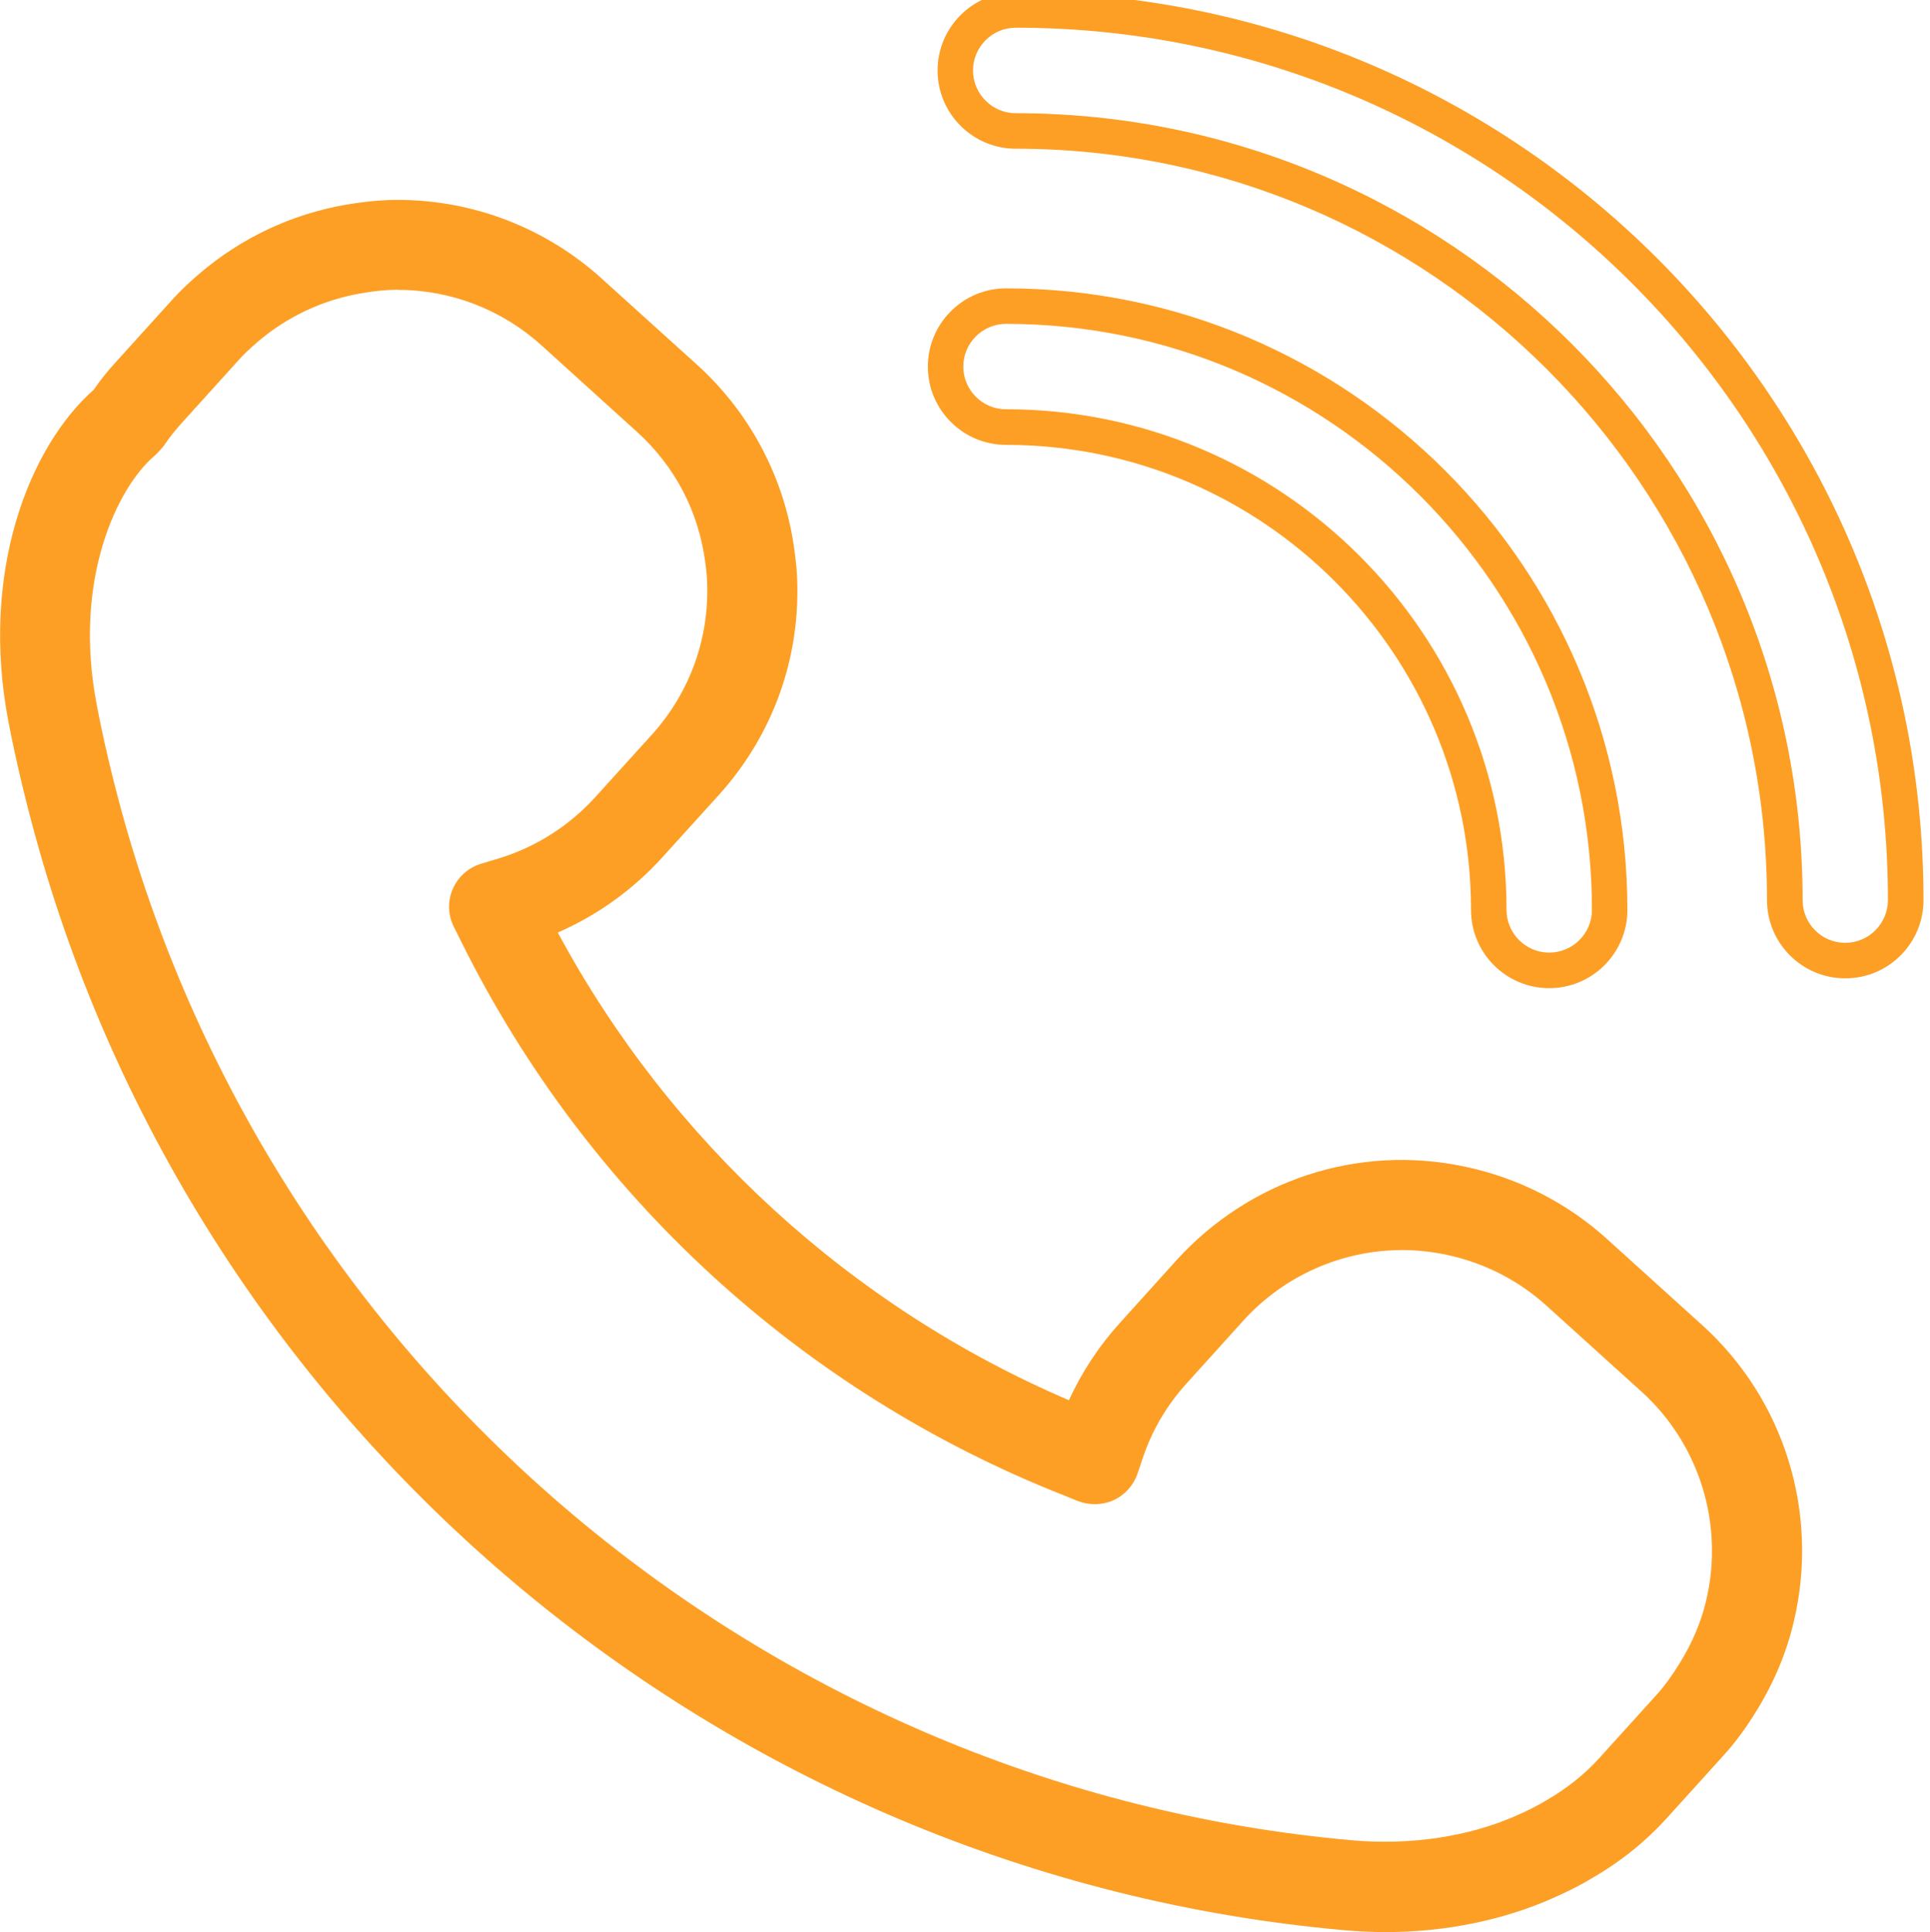 <?xml version="1.0" encoding="UTF-8" standalone="no"?>
<!-- Generator: Adobe Illustrator 16.0.0, SVG Export Plug-In . SVG Version: 6.00 Build 0)  -->

<svg
   xmlns:dc="http://purl.org/dc/elements/1.1/"
   xmlns:cc="http://creativecommons.org/ns#"
   xmlns:rdf="http://www.w3.org/1999/02/22-rdf-syntax-ns#"
   xmlns:svg="http://www.w3.org/2000/svg"
   xmlns="http://www.w3.org/2000/svg"
   xmlns:sodipodi="http://sodipodi.sourceforge.net/DTD/sodipodi-0.dtd"
   xmlns:inkscape="http://www.inkscape.org/namespaces/inkscape"
   version="1.1"
   id="Vrstva_1"
   x="0px"
   y="0px"
   width="44.964"
   height="45"
   viewBox="0 0 44.964 45"
   enable-background="new 0 0 595.28 841.89"
   xml:space="preserve"
   sodipodi:docname="icon-write.svg"
   inkscape:version="0.92.4 (5da689c313, 2019-01-14)"><defs
   id="defs10" /><sodipodi:namedview
   pagecolor="#ffffff"
   bordercolor="#666666"
   borderopacity="1"
   objecttolerance="10"
   gridtolerance="10"
   guidetolerance="10"
   inkscape:pageopacity="0"
   inkscape:pageshadow="2"
   inkscape:window-width="1920"
   inkscape:window-height="1027"
   id="namedview8"
   showgrid="false"
   fit-margin-top="0"
   fit-margin-left="0"
   fit-margin-right="0"
   fit-margin-bottom="0"
   inkscape:zoom="3.1714775"
   inkscape:cx="-133.6034"
   inkscape:cy="-39.913325"
   inkscape:window-x="-8"
   inkscape:window-y="-8"
   inkscape:window-maximized="1"
   inkscape:current-layer="Vrstva_1" />
<g
   id="XMLID_26336_"
   transform="matrix(1.469,0,0,1.469,-466.157,-609.704)"
   style="stroke-width:0.681;fill:#fd9f25;fill-opacity:1">
	<path
   id="XMLID_26340_"
   d="m 347.835,429.319 c 0,-7.938 -6.458,-14.395 -14.396,-14.395 -0.685,0 -1.24,0.557 -1.24,1.24 0,0.683 0.556,1.241 1.24,1.241 6.569,0 11.914,5.345 11.914,11.913 0,0.685 0.557,1.241 1.24,1.241 0.685,0.002 1.242,-0.555 1.242,-1.24 z m -1.917,0 c 0,-6.879 -5.599,-12.477 -12.479,-12.477 -0.373,0 -0.678,-0.305 -0.678,-0.678 0,-0.373 0.305,-0.678 0.678,-0.678 7.627,0 13.832,6.205 13.832,13.832 0,0.374 -0.305,0.678 -0.678,0.678 -0.373,0 -0.675,-0.303 -0.675,-0.677 z"
   inkscape:connector-curvature="0"
   style="fill:#fd9f25;stroke-width:0.463;fill-opacity:1" />
	<path
   id="XMLID_26337_"
   d="m 340.659,429.475 c 0,0.684 0.556,1.24 1.24,1.24 0.684,0 1.24,-0.557 1.24,-1.24 0,-5.435 -4.421,-9.856 -9.854,-9.856 -0.684,0 -1.24,0.557 -1.24,1.241 0,0.684 0.557,1.241 1.24,1.241 4.067,0 7.374,3.307 7.374,7.374 z m -8.052,-8.616 c 0,-0.374 0.305,-0.677 0.678,-0.677 5.123,0 9.292,4.168 9.292,9.292 0,0.373 -0.305,0.677 -0.678,0.677 -0.373,0 -0.677,-0.304 -0.677,-0.677 0,-4.377 -3.561,-7.938 -7.938,-7.938 -0.372,10e-4 -0.677,-0.303 -0.677,-0.677 z"
   inkscape:connector-curvature="0"
   style="fill:#fd9f25;stroke-width:0.463;fill-opacity:1" />
</g>
<path
   d="m 39.652,30.86 -2.219,-2.007 c -0.924,-0.835 -2.059,-1.414 -3.281,-1.674 -2.535,-0.55 -5.071,0.332 -6.742,2.173 l -1.315,1.456 c -0.488,0.538 -0.888,1.143 -1.192,1.806 -5.075,-2.173 -9.291,-6.031 -11.908,-10.894 0.92,-0.4 1.757,-1.001 2.432,-1.747 l 1.317,-1.453 c 1.271,-1.405 1.919,-3.22 1.824,-5.115 -0.01,-0.184 -0.031,-0.366 -0.054,-0.545 -0.212,-1.678 -1.018,-3.227 -2.273,-4.363 l -2.22,-2.006 c -1.306,-1.183 -2.995,-1.835 -4.757,-1.835 -0.369,0 -0.766,0.037 -1.206,0.112 -1.268,0.22 -2.454,0.78 -3.43,1.621 -0.25,0.215 -0.45,0.407 -0.627,0.605 l -1.314,1.452 c -0.178,0.194 -0.357,0.417 -0.501,0.629 -1.483,1.308 -2.67,4.216 -1.985,7.76 0.166,0.852 0.363,1.688 0.601,2.56 3.81,13.993 16.062,24.266 30.489,25.561 0.342,0.031 0.677,0.046 0.995,0.046 1.389,0 2.746,-0.278 3.925,-0.805 0.359,-0.16 0.663,-0.317 0.898,-0.463 0.648,-0.373 1.23,-0.842 1.73,-1.394 l 1.317,-1.455 c 0.266,-0.291 0.519,-0.633 0.771,-1.045 0.407,-0.661 0.698,-1.358 0.864,-2.069 0.601,-2.532 -0.219,-5.177 -2.137,-6.909 z M 9.262,6.751 c 1.239,0 2.429,0.458 3.35,1.29 l 2.22,2.01 c 0.895,0.808 1.449,1.869 1.602,3.071 0.016,0.125 0.032,0.254 0.038,0.386 0.066,1.331 -0.389,2.611 -1.284,3.603 l -1.317,1.453 c -0.61,0.674 -1.393,1.171 -2.263,1.434 l -0.404,0.122 c -0.295,0.091 -0.535,0.306 -0.657,0.589 -0.122,0.284 -0.112,0.605 0.028,0.882 l 0.185,0.372 c 2.93,5.885 7.909,10.452 14.015,12.863 l 0.354,0.143 c 0.263,0.096 0.567,0.09 0.824,-0.031 0.256,-0.12 0.456,-0.344 0.548,-0.614 l 0.118,-0.351 c 0.217,-0.654 0.566,-1.246 1.03,-1.756 l 1.315,-1.455 c 0.945,-1.046 2.297,-1.646 3.707,-1.646 0.335,0 0.685,0.037 1.042,0.113 0.863,0.184 1.662,0.591 2.311,1.178 l 2.219,2.007 c 1.35,1.221 1.929,3.089 1.505,4.871 -0.115,0.491 -0.322,0.98 -0.613,1.45 -0.188,0.306 -0.359,0.539 -0.539,0.738 l -1.317,1.455 c -0.354,0.394 -0.761,0.72 -1.246,1.001 -0.197,0.12 -0.419,0.234 -0.682,0.35 -1.133,0.505 -2.498,0.707 -3.876,0.583 -13.557,-1.214 -25.073,-10.868 -28.657,-24.021 -0.229,-0.846 -0.413,-1.633 -0.561,-2.407 -0.572,-2.939 0.486,-5.086 1.336,-5.812 0.028,-0.022 0.05,-0.045 0.096,-0.093 l 0.059,-0.065 c 0.031,-0.031 0.06,-0.07 0.091,-0.113 0.119,-0.176 0.253,-0.344 0.397,-0.501 l 1.317,-1.456 c 0.113,-0.128 0.248,-0.257 0.438,-0.422 0.691,-0.594 1.527,-0.987 2.422,-1.14 0.319,-0.056 0.595,-0.084 0.849,-0.084 z"
   id="path5"
   inkscape:connector-curvature="0"
   style="fill:#fd9f25;stroke-width:1;fill-opacity:1" />
</svg>